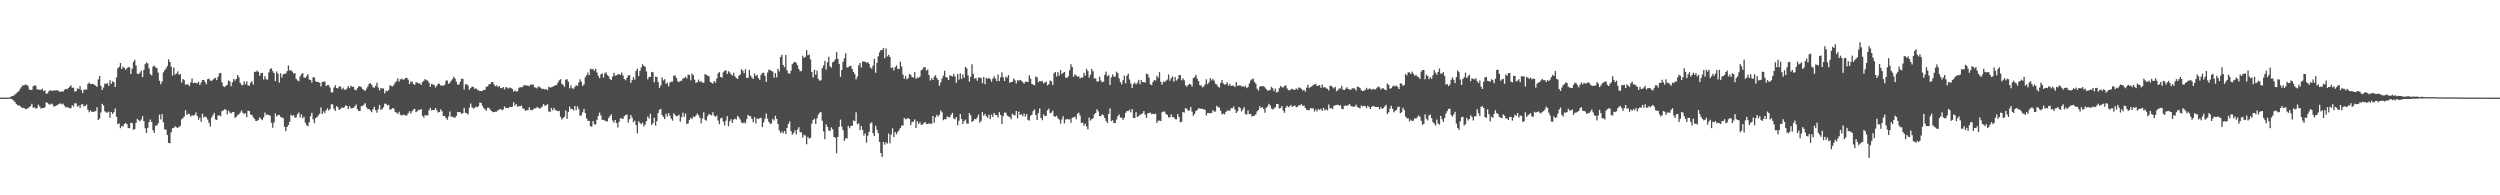 <?xml version="1.0" encoding="UTF-8"?>
<svg xmlns="http://www.w3.org/2000/svg" width="1920" height="150">
  <path d="M0 74.973h1v1.000H0zM1 74.977h1v1.000H1zM2 74.977h1v1.000H2zM3 74.979h1v1.000H3zM4 74.975h1v1.000H4zM5 74.975h1v1.000H5zM6 74.922h1v1.000H6zM7 74.737h1v1.000H7zM8 74.247h1v1.694H8zM9 73.743h1v2.719H9zM10 73.425h1v3.793H10zM11 72.594h1v5.745H11zM12 71.690h1v8.148H12zM13 70.802h1v10.023H13zM14 69.946h1v10.966H14zM15 68.081h1v13.438H15zM16 66.866h1v15.651H16zM17 65.499h1v17.345H17zM18 65.568h1v17.333H18zM19 64.819h1v18.970H19zM20 65.257h1v18.384H20zM21 65.874h1v17.212H21zM22 68.621h1v13.721H22zM23 69.177h1v12.289H23zM24 68.990h1v10.693H24zM25 66.259h1v16.413H25zM26 65.524h1v17.029H26zM27 65.735h1v17.688H27zM28 68.532h1v14.337H28zM29 68.742h1v11.584H29zM30 68.980h1v12.840H30zM31 68.953h1v14.440H31zM32 68.065h1v14.962H32zM33 69.976h1v13.033H33zM34 69.335h1v13.058H34zM35 72.057h1v6.503H35zM36 71.702h1v7.354H36zM37 70.164h1v9.888H37zM38 69.310h1v11.055H38zM39 69.546h1v9.956H39zM40 69.843h1v10.464H40zM41 69.342h1v12.698H41zM42 69.459h1v11.968H42zM43 69.308h1v11.620H43zM44 69.473h1v10.954H44zM45 70.223h1v9.478H45zM46 70.535h1v8.885H46zM47 69.942h1v10.272H47zM48 70.482h1v9.089H48zM49 68.992h1v12.209H49zM50 68.285h1v14.349H50zM51 68.564h1v13.495H51zM52 67.648h1v14.985H52zM53 66.591h1v16.466H53zM54 65.501h1v17.599H54zM55 67.447h1v13.380H55zM56 67.344h1v14.452H56zM57 70.425h1v8.810H57zM58 69.955h1v9.528H58zM59 67.907h1v13.992H59zM60 68.415h1v12.579H60zM61 66.177h1v16.715H61zM62 69.141h1v11.158H62zM63 71.482h1v8.524H63zM64 68.907h1v12.769H64zM65 68.761h1v12.536H65zM66 68.758h1v11.474H66zM67 64.444h1v19.860H67zM68 63.286h1v22.925H68zM69 64.478h1v20.393H69zM70 64.478h1v21.300H70zM71 64.417h1v21.526H71zM72 65.218h1v20.457H72zM73 65.751h1v19.579H73zM74 66.767h1v15.614H74zM75 60.954h1v31.201H75zM76 58.337h1v32.710H76zM77 65.904h1v20.453H77zM78 69.127h1v10.581H78zM79 67.220h1v13.790H79zM80 64.158h1v21.270H80zM81 64.538h1v21.831H81zM82 63.810h1v22.655H82zM83 65.945h1v19.743H83zM84 61.629h1v28.816H84zM85 64.341h1v21.657H85zM86 62.485h1v24.994H86zM87 63.146h1v23.039H87zM88 66.820h1v16.509H88zM89 59.486h1v30.123H89zM90 52.519h1v42.860H90zM91 51.368h1v43.385H91zM92 48.399h1v50.045H92zM93 53.062h1v43.778H93zM94 51.217h1v45.884H94zM95 52.194h1v43.087H95zM96 53.629h1v40.766H96zM97 52.476h1v42.858H97zM98 51.611h1v46.726H98zM99 51.592h1v46.880H99zM100 56.873h1v37.429H100zM101 52.812h1v41.684H101zM102 47.527h1v52.162H102zM103 45.914h1v53.197H103zM104 50.407h1v43.893H104zM105 56.580h1v34.763H105zM106 56.891h1v35.465H106zM107 55.744h1v37.468H107zM108 54.144h1v37.729H108zM109 59.225h1v30.013H109zM110 53.691h1v39.349H110zM111 49.315h1v49.205H111zM112 47.971h1v54.119H112zM113 48.679h1v49.525H113zM114 52.522h1v41.283H114zM115 57.037h1v34.742H115zM116 57.880h1v35.863H116zM117 51.164h1v48.857H117zM118 50.391h1v51.638H118zM119 51.670h1v44.884H119zM120 52.398h1v43.961H120zM121 55.831h1v38.940H121zM122 61.995h1v26.143H122zM123 64.693h1v27.074H123zM124 62.540h1v25.122H124zM125 55.605h1v38.406H125zM126 53.904h1v45.547H126zM127 52.558h1v47.033H127zM128 50.807h1v52.853H128zM129 45.605h1v64.181H129zM130 47.580h1v62.432H130zM131 51.151h1v50.391H131zM132 58.047h1v40.535H132zM133 51.874h1v46.392H133zM134 57.266h1v39.690H134zM135 56.467h1v41.299H135zM136 54.836h1v43.414H136zM137 57.520h1v39.917H137zM138 56.806h1v39.828H138zM139 63.382h1v28.304H139zM140 60.697h1v30.084H140zM141 61.599h1v27.862H141zM142 65.069h1v19.542H142zM143 64.671h1v23.660H143zM144 64.920h1v22.309H144zM145 66.101h1v21.622H145zM146 63.354h1v26.180H146zM147 60.317h1v28.223H147zM148 63.867h1v24.985H148zM149 63.430h1v24.765H149zM150 63.773h1v22.623H150zM151 63.968h1v25.063H151zM152 62.698h1v29.237H152zM153 65.307h1v25.026H153zM154 63.364h1v30.125H154zM155 61.427h1v25.919H155zM156 61.423h1v28.793H156zM157 62.945h1v26.518H157zM158 64.680h1v25.433H158zM159 60.823h1v30.984H159zM160 60.379h1v33.918H160zM161 61.725h1v35.454H161zM162 62.233h1v28.054H162zM163 61.251h1v27.317H163zM164 60.294h1v26.411H164zM165 59.793h1v31.888H165zM166 61.526h1v30.615H166zM167 58.907h1v29.830H167zM168 56.337h1v32.256H168zM169 55.971h1v33.300H169zM170 63.217h1v22.202H170zM171 66.199h1v18.519H171zM172 66.850h1v17.070H172zM173 65.918h1v18.297H173zM174 65.204h1v22.611H174zM175 61.876h1v23.145H175zM176 62.492h1v23.941H176zM177 66.254h1v20.906H177zM178 63.210h1v22.918H178zM179 60.661h1v25.303H179zM180 61.933h1v28.594H180zM181 60.638h1v29.114H181zM182 57.527h1v30.872H182zM183 59.390h1v28.402H183zM184 63.595h1v22.991H184zM185 65.137h1v19.775H185zM186 65.492h1v21.048H186zM187 62.453h1v25.134H187zM188 64.723h1v22.199H188zM189 62.494h1v27.480H189zM190 65.515h1v19.533H190zM191 65.913h1v19.382H191zM192 63.496h1v24.413H192zM193 62.352h1v25.944H193zM194 64.904h1v25.184H194zM195 55.202h1v36.095H195zM196 55.090h1v37.766H196zM197 54.202h1v38.617H197zM198 55.211h1v36.793H198zM199 58.159h1v31.888H199zM200 56.106h1v35.316H200zM201 55.893h1v36.429H201zM202 61.084h1v29.189H202zM203 58.514h1v27.917H203zM204 60.935h1v27.374H204zM205 61.173h1v26.699H205zM206 55.570h1v32.970H206zM207 53.062h1v35.708H207zM208 52.451h1v41.931H208zM209 54.705h1v43.405H209zM210 56.124h1v37.894H210zM211 62.322h1v24.863H211zM212 54.893h1v34.541H212zM213 56.630h1v31.721H213zM214 63.437h1v24.776H214zM215 56.330h1v33.408H215zM216 59.544h1v30.670H216zM217 57.156h1v33.648H217zM218 56.566h1v40.764H218zM219 56.580h1v44.057H219zM220 54.611h1v42.947H220zM221 50.299h1v45.719H221zM222 54.204h1v39.342H222zM223 53.929h1v34.113H223zM224 54.975h1v34.053H224zM225 56.369h1v31.982H225zM226 56.188h1v34.245H226zM227 60.635h1v29.420H227zM228 61.732h1v26.015H228zM229 62.405h1v24.023H229zM230 58.614h1v31.615H230zM231 56.962h1v30.876H231zM232 56.129h1v34.731H232zM233 59.569h1v30.025H233zM234 59.827h1v34.454H234zM235 58.537h1v37.688H235zM236 56.911h1v40.082H236zM237 61.093h1v32.808H237zM238 61.347h1v27.962H238zM239 63.336h1v23.291H239zM240 59.241h1v32.382H240zM241 59.528h1v35.115H241zM242 62.439h1v28.340H242zM243 62.988h1v26.917H243zM244 62.924h1v25.733H244zM245 63.609h1v23.840H245zM246 66.467h1v16.058H246zM247 62.920h1v24.561H247zM248 62.702h1v22.858H248zM249 62.599h1v24.264H249zM250 66.087h1v18.594H250zM251 65.339h1v17.871H251zM252 65.364h1v19.514H252zM253 67.239h1v16.633H253zM254 71.072h1v9.011H254zM255 70.789h1v9.380H255zM256 67.234h1v16.319H256zM257 65.467h1v19.666H257zM258 67.580h1v14.005H258zM259 67.962h1v14.442H259zM260 66.362h1v18.111H260zM261 66.385h1v17.333H261zM262 68.621h1v13.946H262zM263 67.351h1v15.564H263zM264 68.864h1v13.511H264zM265 68.935h1v11.925H265zM266 67.916h1v13.534H266zM267 66.048h1v17.812H267zM268 67.738h1v13.834H268zM269 65.776h1v17.471H269zM270 66.579h1v16.502H270zM271 66.692h1v16.170H271zM272 68.923h1v12.708H272zM273 69.392h1v10.904H273zM274 67.781h1v16.077H274zM275 66.314h1v18.988H275zM276 66.229h1v18.974H276zM277 67.030h1v14.523H277zM278 68.328h1v12.939H278zM279 69.257h1v11.126H279zM280 69.745h1v9.512H280zM281 68.083h1v14.278H281zM282 66.346h1v17.471H282zM283 64.297h1v19.464H283zM284 63.956h1v20.945H284zM285 65.092h1v21.096H285zM286 67.035h1v16.807H286zM287 67.374h1v14.658H287zM288 66.005h1v18.629H288zM289 63.547h1v22.973H289zM290 67.159h1v16.756H290zM291 69.466h1v11.149H291zM292 67.520h1v16.809H292zM293 68.024h1v15.848H293zM294 67.882h1v14.573H294zM295 71.713h1v7.915H295zM296 69.653h1v10.004H296zM297 70.132h1v10.847H297zM298 69.152h1v11.389H298zM299 65.396h1v18.892H299zM300 66.124h1v17.743H300zM301 66.405h1v16.608H301zM302 65.154h1v18.324H302zM303 63.338h1v22.650H303zM304 62.437h1v24.067H304zM305 60.109h1v27.349H305zM306 62.741h1v23.051H306zM307 60.976h1v27.111H307zM308 60.306h1v28.528H308zM309 61.212h1v26.811H309zM310 60.951h1v27.312H310zM311 59.830h1v28.908H311zM312 59.811h1v28.752H312zM313 61.187h1v25.777H313zM314 64.458h1v20.984H314zM315 62.663h1v24.568H315zM316 62.556h1v22.934H316zM317 64.522h1v19.668H317zM318 65.215h1v18.404H318zM319 63.300h1v22.801H319zM320 63.371h1v22.046H320zM321 64.101h1v20.144H321zM322 63.938h1v20.599H322zM323 65.218h1v18.501H323zM324 63.002h1v25.974H324zM325 61.983h1v28.338H325zM326 60.651h1v27.699H326zM327 61.528h1v27.177H327zM328 61.942h1v26.678H328zM329 63.414h1v21.323H329zM330 66.708h1v16.189H330zM331 64.462h1v20.341H331zM332 64.893h1v19.624H332zM333 65.332h1v19.073H333zM334 67.229h1v15.720H334zM335 65.881h1v18.787H335zM336 64.281h1v22.153H336zM337 64.419h1v21.595H337zM338 65.650h1v18.377H338zM339 65.652h1v19.835H339zM340 65.820h1v23.307H340zM341 65.160h1v23.863H341zM342 61.979h1v28.649H342zM343 61.757h1v30.251H343zM344 64.417h1v25.124H344zM345 63.597h1v22.066H345zM346 61.979h1v27.551H346zM347 60.805h1v28.835H347zM348 58.884h1v31.286H348zM349 60.292h1v30.114H349zM350 62.755h1v26.230H350zM351 64.975h1v20.991H351zM352 64.998h1v21.236H352zM353 62.787h1v23.348H353zM354 60.477h1v27.031H354zM355 60.619h1v26.253H355zM356 68.772h1v14.090H356zM357 64.751h1v21.902H357zM358 64.650h1v22.403H358zM359 65.806h1v22.039H359zM360 68.958h1v13.694H360zM361 67.570h1v11.927H361zM362 66.465h1v15.843H362zM363 66.657h1v16.631H363zM364 68.273h1v14.621H364zM365 67.706h1v14.113H365zM366 68.813h1v13.598H366zM367 69.390h1v12.147H367zM368 69.928h1v8.835H368zM369 69.937h1v9.084H369zM370 69.731h1v11.453H370zM371 69.072h1v13.946H371zM372 68.953h1v15.033H372zM373 66.538h1v18.544H373zM374 66.424h1v16.370H374zM375 64.845h1v17.960H375zM376 64.501h1v19.746H376zM377 63.071h1v22.156H377zM378 63.048h1v23.119H378zM379 64.977h1v21.082H379zM380 66.277h1v19.558H380zM381 65.499h1v20.240H381zM382 66.847h1v17.828H382zM383 65.939h1v18.226H383zM384 67.559h1v16.067H384zM385 67.735h1v16.937H385zM386 66.836h1v17.194H386zM387 68.630h1v13.113H387zM388 66.888h1v16.104H388zM389 67.234h1v15.594H389zM390 68.010h1v15.017H390zM391 67.179h1v14.864H391zM392 67.678h1v14.607H392zM393 68.232h1v13.740H393zM394 70.377h1v8.164H394zM395 69.440h1v11.689H395zM396 70.365h1v9.615H396zM397 70.061h1v11.856H397zM398 67.467h1v14.040H398zM399 66.879h1v14.607H399zM400 67.145h1v13.980H400zM401 66.575h1v16.521H401zM402 65.419h1v18.258H402zM403 65.488h1v19.631H403zM404 65.705h1v19.004H404zM405 65.739h1v18.896H405zM406 66.236h1v16.145H406zM407 64.865h1v19.640H407zM408 65.057h1v19.659H408zM409 64.817h1v19.169H409zM410 67.113h1v16.081H410zM411 67.163h1v16.100H411zM412 67.909h1v14.154H412zM413 66.373h1v16.489H413zM414 66.879h1v16.644H414zM415 67.712h1v15.012H415zM416 68.445h1v13.374H416zM417 68.150h1v11.815H417zM418 68.740h1v12.591H418zM419 68.278h1v12.582H419zM420 69.253h1v10.751H420zM421 66.554h1v18.990H421zM422 67.289h1v18.844H422zM423 66.975h1v15.946H423zM424 66.589h1v18.166H424zM425 66.058h1v16.814H425zM426 65.421h1v19.139H426zM427 65.311h1v19.540H427zM428 63.320h1v22.142H428zM429 61.707h1v23.383H429zM430 60.828h1v28.917H430zM431 64.334h1v27.461H431zM432 65.190h1v25.433H432zM433 66.687h1v22.897H433zM434 61.219h1v23.554H434zM435 60.789h1v30.517H435zM436 62.666h1v23.270H436zM437 67.783h1v14.101H437zM438 65.568h1v18.315H438zM439 67.786h1v15.786H439zM440 68.211h1v16.635H440zM441 66.758h1v14.591H441zM442 65.357h1v19.279H442zM443 66.044h1v15.646H443zM444 63.425h1v20.352H444zM445 60.949h1v28.095H445zM446 62.755h1v25.768H446zM447 66.115h1v20.082H447zM448 64.803h1v18.846H448zM449 59.388h1v27.420H449zM450 57.770h1v33.154H450zM451 55.669h1v37.182H451zM452 57.731h1v35.094H452zM453 52.730h1v44.181H453zM454 53.288h1v43.993H454zM455 53.034h1v39.922H455zM456 54.412h1v41.128H456zM457 52.750h1v42.767H457zM458 55.687h1v36.342H458zM459 58.216h1v30.897H459zM460 60.006h1v26.516H460zM461 57.161h1v31.480H461zM462 56.435h1v35.646H462zM463 59.605h1v32.405H463zM464 56.307h1v36.273H464zM465 55.563h1v37.557H465zM466 57.770h1v35.529H466zM467 58.573h1v32.030H467zM468 60.793h1v28.267H468zM469 61.327h1v26.461H469zM470 58.898h1v33.735H470zM471 55.971h1v38.267H471zM472 58.163h1v33.996H472zM473 57.793h1v36.736H473zM474 57.271h1v40.670H474zM475 56.726h1v36.868H475zM476 57.651h1v33.121H476zM477 55.717h1v35.271H477zM478 57.976h1v33.353H478zM479 60.677h1v28.528H479zM480 61.686h1v26.555H480zM481 59.850h1v28.185H481zM482 57.992h1v36.136H482zM483 57.708h1v33.792H483zM484 63.716h1v24.573H484zM485 61.535h1v28.855H485zM486 59.239h1v34.621H486zM487 61.192h1v31.437H487zM488 54.401h1v41.640H488zM489 52.670h1v49.720H489zM490 58.411h1v34.728H490zM491 54.435h1v40.036H491zM492 51.814h1v43.652H492zM493 49.361h1v44.829H493zM494 50.590h1v46.550H494zM495 51.169h1v44.479H495zM496 54.886h1v38.173H496zM497 60.935h1v28.567H497zM498 59.072h1v32.000H498zM499 59.026h1v28.324H499zM500 55.183h1v40.805H500zM501 55.554h1v39.020H501zM502 63.194h1v27.260H502zM503 58.788h1v37.729H503zM504 59.100h1v34.026H504zM505 63.025h1v23.804H505zM506 67.467h1v16.873H506zM507 65.598h1v18.159H507zM508 59.429h1v28.933H508zM509 61.787h1v27.997H509zM510 60.784h1v30.672H510zM511 64.389h1v22.955H511zM512 63.487h1v26.047H512zM513 66.371h1v20.501H513zM514 63.476h1v25.344H514zM515 62.636h1v28.487H515zM516 62.617h1v30.098H516zM517 58.147h1v28.830H517zM518 57.916h1v30.464H518zM519 59.832h1v29.581H519zM520 62.478h1v26.532H520zM521 63.057h1v25.042H521zM522 62.100h1v31.293H522zM523 61.983h1v28.084H523zM524 60.221h1v26.319H524zM525 60.015h1v29.796H525zM526 58.898h1v28.372H526zM527 60.223h1v35.056H527zM528 57.289h1v37.498H528zM529 57.534h1v34.598H529zM530 61.697h1v28.773H530zM531 56.433h1v35.076H531zM532 57.733h1v31.789H532zM533 61.164h1v28.656H533zM534 63.677h1v25.044H534zM535 63.032h1v24.147H535zM536 61.137h1v27.395H536zM537 62.904h1v27.512H537zM538 62.247h1v32.494H538zM539 63.528h1v27.448H539zM540 63.501h1v22.719H540zM541 56.841h1v35.117H541zM542 57.493h1v35.179H542zM543 58.173h1v31.018H543zM544 58.498h1v29.036H544zM545 62.867h1v25.246H545zM546 63.515h1v25.115H546zM547 64.224h1v21.993H547zM548 62.189h1v26.665H548zM549 63.476h1v26.301H549zM550 60.299h1v28.404H550zM551 56.406h1v36.159H551zM552 55.360h1v40.031H552zM553 59.097h1v31.757H553zM554 59.642h1v30.759H554zM555 55.495h1v37.926H555zM556 54.405h1v41.876H556zM557 53.922h1v38.731H557zM558 56.831h1v32.352H558zM559 54.657h1v42.320H559zM560 55.676h1v37.482H560zM561 57.083h1v34.518H561zM562 58.056h1v36.362H562zM563 55.838h1v35.987H563zM564 58.694h1v32.455H564zM565 59.921h1v31.808H565zM566 60.608h1v28.448H566zM567 58.111h1v32.124H567zM568 57.195h1v34.621H568zM569 53.204h1v40.833H569zM570 54.188h1v40.521H570zM571 56.241h1v37.733H571zM572 53.197h1v41.565H572zM573 59.805h1v31.689H573zM574 59.690h1v28.587H574zM575 53.671h1v35.353H575zM576 58.019h1v31.409H576zM577 59.573h1v31.840H577zM578 60.624h1v33.295H578zM579 56.401h1v33.549H579zM580 58.298h1v36.555H580zM581 57.481h1v33.385H581zM582 59.988h1v31.423H582zM583 61.363h1v29.425H583zM584 57.470h1v32.890H584zM585 55.996h1v41.631H585zM586 55.811h1v38.136H586zM587 58.214h1v32.948H587zM588 62.862h1v24.380H588zM589 55.756h1v35.415H589zM590 53.506h1v40.166H590zM591 53.707h1v41.503H591zM592 54.549h1v40.182H592zM593 54.993h1v36.243H593zM594 59.642h1v32.815H594zM595 56.115h1v32.826H595zM596 59.443h1v31.851H596zM597 52.776h1v42.400H597zM598 54.833h1v45.243H598zM599 43.712h1v58.408H599zM600 42.043h1v58.905H600zM601 49.981h1v52.393H601zM602 51.638h1v48.956H602zM603 42.238h1v60.670H603zM604 53.968h1v44.225H604zM605 56.273h1v38.887H605zM606 56.564h1v36.729H606zM607 54.375h1v46.342H607zM608 49.317h1v54.174H608zM609 48.086h1v54.099H609zM610 47.433h1v52.730H610zM611 48.251h1v54.971H611zM612 50.132h1v49.386H612zM613 52.968h1v44.696H613zM614 54.856h1v46.609H614zM615 54.462h1v47.200H615zM616 42.808h1v62.945H616zM617 44.481h1v59.031H617zM618 43.625h1v60.441H618zM619 38.498h1v72.279H619zM620 42.435h1v62.682H620zM621 41.856h1v64.604H621zM622 45.630h1v60.251H622zM623 55.314h1v39.613H623zM624 59.493h1v32.636H624zM625 53.542h1v37.649H625zM626 57.358h1v37.857H626zM627 54.192h1v36.674H627zM628 60.718h1v27.342H628zM629 61.883h1v24.692H629zM630 61.686h1v24.216H630zM631 52.398h1v40.324H631zM632 50.285h1v50.606H632zM633 46.770h1v60.205H633zM634 53.414h1v42.066H634zM635 47.873h1v49.569H635zM636 43.568h1v56.623H636zM637 51.011h1v49.535H637zM638 51.906h1v45.953H638zM639 47.864h1v51.395H639zM640 47.081h1v58.200H640zM641 45.506h1v60.162H641zM642 40.054h1v77.680H642zM643 45.209h1v60.006H643zM644 49.015h1v48.425H644zM645 58.983h1v32.872H645zM646 53.705h1v43.526H646zM647 47.381h1v52.645H647zM648 44.687h1v63.494H648zM649 40.919h1v65.330H649zM650 51.789h1v54.540H650zM651 51.556h1v45.131H651zM652 50.809h1v47.724H652zM653 50.496h1v46.161H653zM654 52.931h1v43.771H654zM655 55.241h1v37.257H655zM656 56.868h1v36.221H656zM657 60.958h1v25.326H657zM658 58.841h1v36.571H658zM659 50.244h1v44.550H659zM660 48.338h1v51.569H660zM661 51.855h1v44.909H661zM662 47.301h1v52.519H662zM663 47.095h1v57.122H663zM664 47.596h1v54.792H664zM665 48.303h1v61.267H665zM666 47.681h1v56.486H666zM667 49.207h1v52.171H667zM668 51.849h1v42.897H668zM669 52.805h1v41.190H669zM670 50.441h1v51.910H670zM671 45.186h1v59.267H671zM672 55.868h1v40.675H672zM673 48.219h1v51.453H673zM674 43.275h1v59.010H674zM675 40.171h1v68.848H675zM676 38.386h1v79.179H676zM677 38.486h1v82.061H677zM678 36.836h1v72.210H678zM679 44.655h1v66.438H679zM680 37.159h1v72.224H680zM681 43.332h1v66.953H681zM682 42.160h1v60.423H682zM683 43.719h1v66.396H683zM684 52.226h1v51.070H684zM685 51.826h1v46.756H685zM686 54.066h1v51.212H686zM687 51.558h1v49.834H687zM688 50.196h1v52.954H688zM689 52.874h1v48.548H689zM690 53.023h1v46.967H690zM691 47.399h1v50.928H691zM692 51.020h1v45.502H692zM693 57.365h1v38.940H693zM694 60.507h1v30.029H694zM695 58.296h1v33.417H695zM696 60.997h1v30.091H696zM697 59.967h1v30.766H697zM698 56.822h1v34.607H698zM699 57.497h1v38.656H699zM700 59.219h1v34.440H700zM701 59.560h1v33.918H701zM702 55.323h1v36.346H702zM703 60.496h1v37.747H703zM704 59.443h1v33.625H704zM705 59.843h1v35.330H705zM706 58.749h1v35.092H706zM707 54.037h1v41.792H707zM708 53.302h1v42.371H708zM709 51.608h1v43.032H709zM710 51.606h1v42.055H710zM711 54.266h1v40.942H711zM712 53.366h1v41.748H712zM713 57.607h1v37.292H713zM714 61.789h1v33.089H714zM715 60.123h1v35.056H715zM716 61.368h1v27.715H716zM717 58.811h1v35.454H717zM718 57.772h1v32.334H718zM719 59.866h1v28.324H719zM720 61.420h1v28.024H720zM721 65.874h1v22.314H721zM722 63.322h1v21.561H722zM723 60.377h1v25.909H723zM724 58.051h1v34.275H724zM725 54.339h1v37.205H725zM726 59.253h1v32.311H726zM727 59.612h1v29.826H727zM728 61.498h1v28.535H728zM729 57.765h1v32.371H729zM730 58.214h1v29.899H730zM731 58.841h1v27.850H731zM732 56.760h1v34.270H732zM733 58.777h1v32.785H733zM734 63.588h1v26.276H734zM735 56.783h1v39.397H735zM736 61.125h1v31.615H736zM737 56.342h1v31.146H737zM738 60.523h1v30.824H738zM739 57.072h1v38.150H739zM740 59.745h1v33.254H740zM741 51.363h1v40.471H741zM742 52.533h1v42.286H742zM743 57.967h1v37.102H743zM744 62.707h1v24.181H744zM745 58.937h1v29.610H745zM746 49.335h1v44.330H746zM747 56.786h1v36.047H747zM748 60.429h1v31.032H748zM749 59.782h1v31.847H749zM750 61.933h1v28.340H750zM751 59.596h1v28.443H751zM752 59.429h1v34.801H752zM753 59.992h1v32.877H753zM754 63.915h1v22.030H754zM755 59.084h1v29.791H755zM756 64.655h1v22.820H756zM757 59.802h1v29.478H757zM758 60.528h1v29.940H758zM759 59.747h1v28.294H759zM760 60.770h1v30.780H760zM761 62.730h1v25.307H761zM762 60.411h1v29.450H762zM763 58.610h1v28.107H763zM764 60.249h1v27.999H764zM765 62.254h1v26.182H765zM766 57.259h1v32.973H766zM767 62.327h1v23.799H767zM768 59.397h1v28.922H768zM769 55.566h1v39.626H769zM770 59.429h1v29.800H770zM771 62.160h1v24.289H771zM772 58.825h1v27.770H772zM773 59.681h1v29.041H773zM774 57.584h1v31.879H774zM775 63.586h1v26.299H775zM776 63.027h1v28.587H776zM777 62.823h1v24.467H777zM778 60.340h1v27.857H778zM779 61.688h1v26.974H779zM780 64.075h1v21.181H780zM781 61.594h1v29.260H781zM782 61.967h1v23.815H782zM783 61.320h1v26.981H783zM784 62.020h1v25.763H784zM785 63.107h1v26.180H785zM786 64.247h1v22.918H786zM787 62.766h1v26.809H787zM788 62.739h1v24.928H788zM789 63.009h1v29.002H789zM790 57.797h1v34.884H790zM791 60.402h1v28.521H791zM792 64.391h1v23.705H792zM793 64.968h1v20.364H793zM794 65.559h1v18.478H794zM795 58.850h1v29.450H795zM796 59.344h1v32.796H796zM797 63.203h1v23.730H797zM798 62.139h1v21.165H798zM799 62.576h1v28.056H799zM800 62.052h1v30.334H800zM801 64.087h1v23.749H801zM802 63.345h1v25.891H802zM803 62.704h1v26.269H803zM804 65.520h1v19.196H804zM805 64.675h1v18.750H805zM806 61.812h1v25.170H806zM807 62.464h1v23.996H807zM808 65.343h1v19.723H808zM809 56.316h1v33.092H809zM810 55.307h1v34.275H810zM811 58.706h1v30.155H811zM812 55.362h1v35.479H812zM813 58.040h1v33.824H813zM814 53.757h1v41.231H814zM815 56.900h1v34.872H815zM816 55.966h1v33.327H816zM817 55.227h1v39.487H817zM818 59.537h1v32.238H818zM819 59.869h1v31.490H819zM820 58.541h1v33.270H820zM821 53.931h1v37.628H821zM822 49.297h1v45.076H822zM823 51.441h1v39.102H823zM824 58.955h1v31.043H824zM825 57.049h1v32.581H825zM826 57.960h1v33.685H826zM827 58.990h1v28.395H827zM828 58.502h1v27.981H828zM829 60.283h1v28.429H829zM830 59.377h1v35.060H830zM831 59.690h1v34.442H831zM832 55.950h1v40.604H832zM833 58.047h1v36.912H833zM834 52.874h1v44.312H834zM835 54.604h1v44.760H835zM836 59.544h1v30.778H836zM837 57.280h1v35.328H837zM838 52.913h1v38.624H838zM839 54.749h1v36.067H839zM840 60.379h1v27.395H840zM841 60.091h1v26.713H841zM842 62.565h1v21.348H842zM843 62.563h1v22.996H843zM844 58.866h1v30.260H844zM845 61.880h1v27.258H845zM846 63.245h1v24.463H846zM847 62.666h1v25.784H847zM848 57.438h1v33.227H848zM849 54.973h1v37.999H849zM850 58.553h1v35.944H850zM851 57.662h1v29.810H851zM852 65.273h1v17.970H852zM853 59.418h1v33.659H853zM854 57.198h1v35.239H854zM855 58.807h1v35.774H855zM856 58.843h1v35.609H856zM857 55.058h1v36.772H857zM858 56.259h1v32.966H858zM859 60.182h1v27.734H859zM860 63.050h1v27.244H860zM861 64.758h1v25.626H861zM862 61.640h1v30.414H862zM863 58.058h1v32.430H863zM864 63.940h1v22.760H864zM865 58.163h1v27.159H865zM866 56.552h1v28.672H866zM867 61.089h1v23.186H867zM868 64.224h1v22.071H868zM869 67.584h1v16.200H869zM870 64.554h1v26.001H870zM871 63.460h1v27.278H871zM872 64.879h1v21.254H872zM873 63.487h1v26.303H873zM874 61.311h1v27.914H874zM875 64.645h1v23.545H875zM876 61.560h1v26.120H876zM877 63.082h1v23.914H877zM878 63.009h1v22.291H878zM879 63.455h1v24.589H879zM880 56.593h1v33.934H880zM881 57.035h1v29.913H881zM882 59.534h1v27.395H882zM883 64.744h1v21.723H883zM884 65.357h1v22.405H884zM885 62.929h1v24.442H885zM886 61.434h1v26.331H886zM887 61.894h1v25.394H887zM888 58.145h1v36.282H888zM889 59.690h1v33.021H889zM890 55.344h1v37.287H890zM891 62.766h1v30.206H891zM892 65.046h1v21.117H892zM893 62.599h1v23.037H893zM894 63.078h1v22.641H894zM895 62.041h1v25.573H895zM896 61.107h1v27.086H896zM897 57.234h1v32.909H897zM898 62.025h1v28.033H898zM899 60.061h1v27.843H899zM900 58.665h1v31.185H900zM901 62.670h1v27.367H901zM902 59.100h1v32.394H902zM903 61.897h1v29.796H903zM904 60.796h1v26.873H904zM905 57.733h1v32.181H905zM906 57.589h1v36.298H906zM907 61.649h1v31.899H907zM908 60.045h1v25.896H908zM909 61.569h1v24.962H909zM910 65.467h1v17.553H910zM911 66.547h1v17.091H911zM912 65.279h1v19.704H912zM913 64.403h1v20.457H913zM914 64.867h1v17.352H914zM915 66.444h1v19.375H915zM916 59.990h1v28.926H916zM917 59.255h1v28.221H917zM918 57.484h1v27.816H918zM919 60.395h1v24.017H919zM920 62.302h1v20.899H920zM921 65.371h1v17.983H921zM922 65.698h1v17.892H922zM923 67.094h1v16.447H923zM924 66.408h1v17.548H924zM925 64.744h1v19.569H925zM926 60.912h1v27.773H926zM927 64.682h1v22.083H927zM928 63.256h1v23.634H928zM929 59.999h1v26.965H929zM930 61.745h1v25.058H930zM931 60.587h1v23.991H931zM932 61.890h1v23.863H932zM933 64.309h1v21.320H933zM934 64.845h1v16.434H934zM935 66.504h1v15.873H935zM936 67.218h1v15.399H936zM937 63.721h1v21.394H937zM938 61.473h1v26.459H938zM939 64.098h1v23.158H939zM940 64.964h1v22.842H940zM941 64.739h1v21.263H941zM942 63.121h1v21.746H942zM943 65.790h1v19.176H943zM944 64.339h1v20.693H944zM945 66.023h1v17.143H945zM946 65.689h1v17.471H946zM947 65.824h1v15.873H947zM948 66.843h1v17.329H948zM949 63.082h1v23.685H949zM950 66.060h1v19.409H950zM951 65.593h1v16.525H951zM952 65.607h1v17.381H952zM953 66.289h1v19.283H953zM954 66.186h1v17.953H954zM955 66.886h1v15.440H955zM956 65.691h1v22.053H956zM957 67.669h1v20.203H957zM958 66.884h1v17.905H958zM959 64.146h1v23.563H959zM960 61.887h1v25.578H960zM961 60.880h1v28.576H961zM962 60.356h1v28.736H962zM963 62.940h1v25.804H963zM964 64.254h1v23.518H964zM965 68.081h1v17.413H965zM966 69.527h1v14.928H966zM967 66.705h1v14.838H967zM968 66.051h1v16.940H968zM969 66.314h1v15.891H969zM970 66.170h1v17.537H970zM971 67.168h1v19.427H971zM972 68.502h1v14.243H972zM973 69.537h1v12.229H973zM974 69.521h1v10.174H974zM975 69.010h1v11.824H975zM976 66.708h1v16.582H976zM977 67.763h1v16.383H977zM978 70.100h1v13.170H978zM979 68.044h1v14.349H979zM980 71.008h1v8.810H980zM981 70.555h1v9.320H981zM982 67.756h1v15.553H982zM983 66.067h1v16.882H983zM984 66.987h1v14.408H984zM985 67.152h1v17.784H985zM986 66.119h1v20.535H986zM987 65.424h1v17.244H987zM988 67.909h1v13.275H988zM989 69.109h1v13.257H989zM990 69.473h1v12.218H990zM991 68.568h1v12.023H991zM992 68.138h1v14.108H992zM993 68.946h1v12.453H993zM994 68.896h1v12.151H994zM995 67.818h1v14.630H995zM996 68.827h1v13.213H996zM997 67.195h1v13.605H997zM998 67.365h1v13.664H998zM999 68.234h1v11.746H999zM1000 69.582h1v11.822H1000zM1001 68.962h1v12.099H1001zM1002 70.386h1v12.531H1002zM1003 67.278h1v16.953H1003zM1004 65.105h1v19.595H1004zM1005 67.664h1v16.885H1005zM1006 66.744h1v16.255H1006zM1007 66.369h1v16.965H1007zM1008 65.337h1v17.809H1008zM1009 64.861h1v20.796H1009zM1010 64.327h1v19.743H1010zM1011 65.955h1v19.631H1011zM1012 65.829h1v17.791H1012zM1013 65.261h1v19.272H1013zM1014 67.465h1v16.054H1014zM1015 64.920h1v20.235H1015zM1016 67.250h1v15.617H1016zM1017 66.788h1v18.002H1017zM1018 67.767h1v16.138H1018zM1019 68.200h1v16.649H1019zM1020 69.479h1v10.757H1020zM1021 65.833h1v17.532H1021zM1022 65.936h1v16.958H1022zM1023 67.014h1v16.759H1023zM1024 67.870h1v13.339H1024zM1025 66.724h1v14.191H1025zM1026 70.049h1v10.526H1026zM1027 69.225h1v11.144H1027zM1028 67.829h1v13.346H1028zM1029 67.918h1v12.879H1029zM1030 65.932h1v17.617H1030zM1031 68.829h1v15.108H1031zM1032 69.180h1v12.144H1032zM1033 68.042h1v12.914H1033zM1034 66.971h1v14.353H1034zM1035 68.381h1v12.344H1035zM1036 68.786h1v11.057H1036zM1037 68.928h1v12.552H1037zM1038 67.863h1v13.971H1038zM1039 67.712h1v14.257H1039zM1040 68.040h1v13.760H1040zM1041 69.548h1v10.842H1041zM1042 66.547h1v15.559H1042zM1043 66.698h1v16.074H1043zM1044 67.584h1v15.621H1044zM1045 69.342h1v11.675H1045zM1046 70.001h1v11.829H1046zM1047 69.793h1v11.430H1047zM1048 68.969h1v12.568H1048zM1049 67.422h1v15.731H1049zM1050 68.832h1v12.385H1050zM1051 68.028h1v14.257H1051zM1052 68.166h1v15.605H1052zM1053 68.996h1v12.978H1053zM1054 68.186h1v13.190H1054zM1055 68.543h1v13.174H1055zM1056 68.644h1v13.520H1056zM1057 67.383h1v14.767H1057zM1058 66.428h1v15.690H1058zM1059 67.010h1v16.962H1059zM1060 68.646h1v13.724H1060zM1061 67.861h1v15.871H1061zM1062 67.767h1v15.152H1062zM1063 68.749h1v12.989H1063zM1064 69.262h1v11.261H1064zM1065 64.259h1v23.325H1065zM1066 65.147h1v21.053H1066zM1067 68.079h1v15.317H1067zM1068 67.715h1v13.531H1068zM1069 66.405h1v17.191H1069zM1070 65.776h1v20.549H1070zM1071 66.316h1v18.796H1071zM1072 65.646h1v18.784H1072zM1073 66.845h1v15.415H1073zM1074 68.388h1v13.490H1074zM1075 64.002h1v23.007H1075zM1076 64.265h1v21.980H1076zM1077 65.957h1v16.759H1077zM1078 65.254h1v19.279H1078zM1079 56.813h1v32.650H1079zM1080 57.955h1v32.929H1080zM1081 55.529h1v35.234H1081zM1082 55.559h1v37.740H1082zM1083 56.852h1v34.996H1083zM1084 54.975h1v38.022H1084zM1085 56.552h1v36.152H1085zM1086 58.205h1v32.629H1086zM1087 57.408h1v33.785H1087zM1088 58.706h1v31.339H1088zM1089 59.228h1v29.436H1089zM1090 60.686h1v28.992H1090zM1091 55.003h1v37.706H1091zM1092 53.753h1v42.160H1092zM1093 53.691h1v41.405H1093zM1094 60.864h1v26.994H1094zM1095 57.369h1v33.879H1095zM1096 58.305h1v34.156H1096zM1097 60.835h1v27.862H1097zM1098 59.219h1v28.757H1098zM1099 60.544h1v30.228H1099zM1100 57.772h1v35.978H1100zM1101 53.833h1v41.135H1101zM1102 55.801h1v40.629H1102zM1103 57.392h1v34.458H1103zM1104 55.296h1v39.567H1104zM1105 52.599h1v43.121H1105zM1106 56.497h1v32.542H1106zM1107 56.577h1v34.996H1107zM1108 55.360h1v38.226H1108zM1109 58.257h1v32.481H1109zM1110 64.945h1v22.295H1110zM1111 64.506h1v20.819H1111zM1112 66.083h1v17.578H1112zM1113 64.909h1v18.583H1113zM1114 61.249h1v27.065H1114zM1115 59.390h1v30.309H1115zM1116 61.288h1v26.587H1116zM1117 63.785h1v22.151H1117zM1118 59.164h1v35.715H1118zM1119 54.062h1v44.211H1119zM1120 55.394h1v44.382H1120zM1121 61.077h1v32.030H1121zM1122 65.247h1v24.692H1122zM1123 60.697h1v28.981H1123zM1124 59.294h1v37.157H1124zM1125 55.822h1v39.544H1125zM1126 59.965h1v30.592H1126zM1127 58.642h1v33.948H1127zM1128 57.321h1v34.046H1128zM1129 62.320h1v26.180H1129zM1130 60.024h1v29.865H1130zM1131 60.729h1v31.824H1131zM1132 60.908h1v28.480H1132zM1133 60.079h1v29.139H1133zM1134 62.336h1v21.554H1134zM1135 63.785h1v23.227H1135zM1136 61.842h1v27.363H1136zM1137 66.492h1v15.516H1137zM1138 68.282h1v13.216H1138zM1139 62.780h1v20.187H1139zM1140 59.377h1v30.405H1140zM1141 59.035h1v31.531H1141zM1142 62.041h1v21.918H1142zM1143 62.354h1v25.307H1143zM1144 62.666h1v30.629H1144zM1145 60.816h1v28.736H1145zM1146 61.574h1v28.949H1146zM1147 63.920h1v23.470H1147zM1148 60.475h1v24.140H1148zM1149 53.687h1v33.176H1149zM1150 53.487h1v34.103H1150zM1151 56.671h1v33.083H1151zM1152 62.011h1v28.393H1152zM1153 61.018h1v29.798H1153zM1154 60.498h1v27.418H1154zM1155 64.339h1v24.612H1155zM1156 57.207h1v33.822H1156zM1157 58.145h1v32.824H1157zM1158 56.181h1v35.989H1158zM1159 56.019h1v33.783H1159zM1160 62.748h1v26.999H1160zM1161 63.222h1v29.439H1161zM1162 58.266h1v31.973H1162zM1163 58.308h1v29.750H1163zM1164 62.563h1v26.482H1164zM1165 61.894h1v24.907H1165zM1166 60.816h1v29.475H1166zM1167 63.100h1v25.681H1167zM1168 58.445h1v30.471H1168zM1169 58.681h1v35.062H1169zM1170 58.747h1v34.293H1170zM1171 66.403h1v19.869H1171zM1172 59.152h1v30.624H1172zM1173 59.647h1v28.935H1173zM1174 60.548h1v27.264H1174zM1175 59.612h1v27.335H1175zM1176 60.924h1v28.539H1176zM1177 60.258h1v29.379H1177zM1178 60.633h1v25.188H1178zM1179 67.316h1v19.221H1179zM1180 64.275h1v21.739H1180zM1181 63.412h1v22.158H1181zM1182 63.011h1v23.518H1182zM1183 61.622h1v25.509H1183zM1184 60.576h1v25.497H1184zM1185 61.526h1v23.774H1185zM1186 61.567h1v22.483H1186zM1187 63.029h1v18.874H1187zM1188 61.501h1v21.407H1188zM1189 62.304h1v24.236H1189zM1190 61.075h1v27.679H1190zM1191 59.177h1v34.225H1191zM1192 57.442h1v36.042H1192zM1193 58.390h1v31.011H1193zM1194 54.554h1v36.129H1194zM1195 60.498h1v29.629H1195zM1196 61.093h1v26.264H1196zM1197 68.477h1v15.662H1197zM1198 69.830h1v12.735H1198zM1199 67.259h1v20.972H1199zM1200 65.357h1v24.126H1200zM1201 64.632h1v21.778H1201zM1202 63.304h1v23.259H1202zM1203 63.748h1v22.295H1203zM1204 66.492h1v17.068H1204zM1205 67.115h1v17.697H1205zM1206 67.619h1v17.091H1206zM1207 67.504h1v16.681H1207zM1208 65.009h1v23.220H1208zM1209 63.471h1v23.092H1209zM1210 63.879h1v22.609H1210zM1211 65.364h1v20.528H1211zM1212 67.110h1v18.107H1212zM1213 65.046h1v18.105H1213zM1214 63.329h1v19.015H1214zM1215 64.751h1v20.350H1215zM1216 63.519h1v21.609H1216zM1217 64.172h1v21.467H1217zM1218 64.046h1v23.399H1218zM1219 63.123h1v23.872H1219zM1220 63.661h1v23.076H1220zM1221 65.014h1v20.634H1221zM1222 65.753h1v18.356H1222zM1223 65.932h1v20.322H1223zM1224 65.822h1v22.733H1224zM1225 65.568h1v23.442H1225zM1226 63.023h1v29.420H1226zM1227 64.149h1v24.538H1227zM1228 66.943h1v17.436H1228zM1229 65.634h1v21.261H1229zM1230 64.027h1v26.820H1230zM1231 63.407h1v27.475H1231zM1232 62.743h1v28.997H1232zM1233 62.590h1v22.353H1233zM1234 65.188h1v18.656H1234zM1235 66.094h1v17.130H1235zM1236 64.327h1v19.057H1236zM1237 63.201h1v25.191H1237zM1238 58.580h1v30.206H1238zM1239 61.471h1v24.344H1239zM1240 63.059h1v23.058H1240zM1241 61.917h1v23.575H1241zM1242 65.858h1v17.269H1242zM1243 69.486h1v12.444H1243zM1244 69.765h1v11.623H1244zM1245 65.414h1v17.638H1245zM1246 65.362h1v19.769H1246zM1247 65.131h1v17.908H1247zM1248 67.632h1v13.019H1248zM1249 64.851h1v18.606H1249zM1250 65.689h1v17.562H1250zM1251 66.790h1v19.114H1251zM1252 63.881h1v20.169H1252zM1253 62.638h1v22.408H1253zM1254 64.767h1v18.901H1254zM1255 64.904h1v19.805H1255zM1256 65.742h1v17.097H1256zM1257 66.758h1v18.720H1257zM1258 69.061h1v14.214H1258zM1259 66.639h1v15.765H1259zM1260 68.381h1v14.346H1260zM1261 68.156h1v12.433H1261zM1262 67.252h1v15.596H1262zM1263 65.888h1v14.250H1263zM1264 68.761h1v13.856H1264zM1265 67.662h1v15.038H1265zM1266 67.513h1v13.996H1266zM1267 67.870h1v14.500H1267zM1268 68.987h1v12.362H1268zM1269 69.399h1v11.211H1269zM1270 67.417h1v14.518H1270zM1271 65.472h1v19.235H1271zM1272 65.568h1v19.544H1272zM1273 67.170h1v17.834H1273zM1274 63.606h1v24.085H1274zM1275 63.748h1v25.735H1275zM1276 61.233h1v27.326H1276zM1277 63.254h1v22.034H1277zM1278 64.954h1v20.863H1278zM1279 60.878h1v27.342H1279zM1280 63.712h1v22.826H1280zM1281 63.572h1v22.824H1281zM1282 64.817h1v21.844H1282zM1283 65.749h1v18.565H1283zM1284 63.435h1v19.695H1284zM1285 63.808h1v24.992H1285zM1286 62.640h1v27.905H1286zM1287 62.590h1v25.282H1287zM1288 59.402h1v28.088H1288zM1289 57.452h1v36.367H1289zM1290 58.095h1v33.135H1290zM1291 61.485h1v24.497H1291zM1292 59.235h1v27.248H1292zM1293 52.402h1v36.877H1293zM1294 55.138h1v36.328H1294zM1295 59.972h1v33.689H1295zM1296 57.106h1v33.385H1296zM1297 55.467h1v35.181H1297zM1298 58.772h1v34.776H1298zM1299 57.573h1v38.795H1299zM1300 55.815h1v35.312H1300zM1301 57.456h1v37.578H1301zM1302 56.225h1v38.708H1302zM1303 58.683h1v36.958H1303zM1304 57.449h1v27.102H1304zM1305 63.023h1v24.728H1305zM1306 59.864h1v29.979H1306zM1307 57.191h1v34.170H1307zM1308 53.650h1v38.798H1308zM1309 58.768h1v33.273H1309zM1310 53.540h1v36.868H1310zM1311 55.064h1v40.702H1311zM1312 53.606h1v39.619H1312zM1313 59.914h1v32.057H1313zM1314 58.514h1v39.878H1314zM1315 56.724h1v36.806H1315zM1316 58.248h1v35.678H1316zM1317 56.451h1v36.470H1317zM1318 53.725h1v40.887H1318zM1319 60.976h1v33.282H1319zM1320 53.593h1v41.027H1320zM1321 61.366h1v33.895H1321zM1322 58.772h1v34.332H1322zM1323 58.415h1v34.518H1323zM1324 57.589h1v33.934H1324zM1325 55.305h1v39.317H1325zM1326 54.231h1v39.825H1326zM1327 58.736h1v32.874H1327zM1328 57.255h1v33.389H1328zM1329 59.200h1v31.808H1329zM1330 56.252h1v38.148H1330zM1331 57.008h1v35.509H1331zM1332 63.185h1v24.470H1332zM1333 59.940h1v31.531H1333zM1334 58.653h1v33.483H1334zM1335 55.552h1v36.825H1335zM1336 49.228h1v52.245H1336zM1337 50.947h1v49.422H1337zM1338 53.712h1v41.558H1338zM1339 45.838h1v55.948H1339zM1340 60.507h1v31.984H1340zM1341 59.470h1v30.290H1341zM1342 57.291h1v34.987H1342zM1343 59.843h1v36.195H1343zM1344 56.987h1v37.340H1344zM1345 60.075h1v33.511H1345zM1346 60.583h1v29.675H1346zM1347 57.010h1v39.244H1347zM1348 64.190h1v26.505H1348zM1349 58.495h1v29.812H1349zM1350 61.821h1v29.109H1350zM1351 61.558h1v27.711H1351zM1352 61.276h1v30.819H1352zM1353 55.048h1v37.836H1353zM1354 55.270h1v35.989H1354zM1355 59.706h1v29.375H1355zM1356 63.439h1v28.029H1356zM1357 61.423h1v24.236H1357zM1358 62.787h1v24.051H1358zM1359 62.631h1v29.150H1359zM1360 61.576h1v29.221H1360zM1361 58.301h1v34.591H1361zM1362 54.508h1v41.048H1362zM1363 47.832h1v52.217H1363zM1364 51.608h1v48.457H1364zM1365 45.847h1v57.351H1365zM1366 51.661h1v48.223H1366zM1367 47.301h1v47.731H1367zM1368 55.458h1v39.803H1368zM1369 58.843h1v32.739H1369zM1370 53.943h1v39.668H1370zM1371 57.575h1v40.782H1371zM1372 51.620h1v50.123H1372zM1373 47.793h1v54.680H1373zM1374 47.523h1v53.693H1374zM1375 54.977h1v41.874H1375zM1376 53.760h1v47.346H1376zM1377 55.847h1v38.491H1377zM1378 55.502h1v37.081H1378zM1379 51.395h1v44.131H1379zM1380 47.321h1v54.822H1380zM1381 49.505h1v50.775H1381zM1382 48.786h1v57.397H1382zM1383 47.942h1v54.611H1383zM1384 52.954h1v44.664H1384zM1385 51.839h1v47.060H1385zM1386 46.996h1v54.753H1386zM1387 44.984h1v59.406H1387zM1388 47.958h1v56.841H1388zM1389 41.686h1v61.221H1389zM1390 41.196h1v68.486H1390zM1391 51.242h1v51.936H1391zM1392 51.883h1v53.602H1392zM1393 56.685h1v39.910H1393zM1394 49.514h1v48.946H1394zM1395 49.773h1v44.415H1395zM1396 50.329h1v51.716H1396zM1397 42.954h1v60.606H1397zM1398 42.648h1v62.395H1398zM1399 51.453h1v49.059H1399zM1400 47.612h1v59.990H1400zM1401 35.458h1v69.596H1401zM1402 37.985h1v69.447H1402zM1403 47.859h1v57.742H1403zM1404 51.533h1v56.930H1404zM1405 45.927h1v61.846H1405zM1406 39.022h1v75.629H1406zM1407 35.882h1v76.163H1407zM1408 36.802h1v72.787H1408zM1409 34.000h1v73.247H1409zM1410 41.499h1v67.152H1410zM1411 39.908h1v66.545H1411zM1412 44.499h1v60.077H1412zM1413 42.737h1v57.001H1413zM1414 44.543h1v57.999H1414zM1415 55.966h1v40.462H1415zM1416 44.705h1v62.249H1416zM1417 44.476h1v61.102H1417zM1418 51.066h1v47.136H1418zM1419 47.008h1v53.634H1419zM1420 50.610h1v50.116H1420zM1421 47.532h1v53.755H1421zM1422 42.705h1v59.319H1422zM1423 47.566h1v63.380H1423zM1424 46.099h1v67.690H1424zM1425 45.023h1v61.842H1425zM1426 43.977h1v65.032H1426zM1427 38.006h1v73.565H1427zM1428 32.449h1v77.964H1428zM1429 36.298h1v73.194H1429zM1430 43.506h1v65.426H1430zM1431 56.584h1v43.277H1431zM1432 53.128h1v47.706H1432zM1433 48.409h1v54.856H1433zM1434 39.764h1v70.571H1434zM1435 35.516h1v85.725H1435zM1436 37.230h1v74.268H1436zM1437 40.723h1v67.426H1437zM1438 44.277h1v58.033H1438zM1439 47.015h1v59.113H1439zM1440 57.607h1v41.135H1440zM1441 59.857h1v31.352H1441zM1442 58.095h1v37.550H1442zM1443 49.178h1v46.351H1443zM1444 52.119h1v46.813H1444zM1445 54.581h1v39.823H1445zM1446 60.777h1v29.544H1446zM1447 63.911h1v24.172H1447zM1448 59.148h1v37.186H1448zM1449 51.720h1v47.793H1449zM1450 44.678h1v59.040H1450zM1451 50.441h1v49.555H1451zM1452 54.391h1v39.386H1452zM1453 55.868h1v39.393H1453zM1454 58.658h1v33.430H1454zM1455 63.089h1v25.719H1455zM1456 56.689h1v33.151H1456zM1457 55.126h1v37.706H1457zM1458 51.151h1v45.257H1458zM1459 53.389h1v44.284H1459zM1460 53.991h1v43.737H1460zM1461 48.738h1v52.711H1461zM1462 43.055h1v59.665H1462zM1463 43.320h1v63.643H1463zM1464 44.495h1v59.127H1464zM1465 43.325h1v61.626H1465zM1466 45.483h1v59.809H1466zM1467 47.667h1v52.602H1467zM1468 49.500h1v54.291H1468zM1469 43.021h1v65.412H1469zM1470 39.098h1v69.763H1470zM1471 37.910h1v71.713H1471zM1472 41.977h1v66.147H1472zM1473 43.442h1v65.641H1473zM1474 41.695h1v66.396H1474zM1475 43.863h1v60.214H1475zM1476 55.781h1v41.620H1476zM1477 59.724h1v27.734H1477zM1478 57.117h1v37.914H1478zM1479 51.601h1v45.309H1479zM1480 54.172h1v42.661H1480zM1481 58.044h1v38.741H1481zM1482 62.979h1v26.312H1482zM1483 62.251h1v25.026H1483zM1484 60.052h1v36.241H1484zM1485 55.891h1v41.343H1485zM1486 51.977h1v45.946H1486zM1487 49.505h1v49.356H1487zM1488 51.668h1v47.282H1488zM1489 56.948h1v33.728H1489zM1490 59.207h1v30.091H1490zM1491 61.034h1v25.234H1491zM1492 59.500h1v30.640H1492zM1493 57.580h1v33.289H1493zM1494 60.963h1v29.755H1494zM1495 65.499h1v23.106H1495zM1496 62.984h1v20.666H1496zM1497 63.341h1v21.252H1497zM1498 63.382h1v29.443H1498zM1499 61.443h1v30.595H1499zM1500 60.569h1v27.312H1500zM1501 59.086h1v29.432H1501zM1502 58.237h1v34.719H1502zM1503 57.660h1v33.087H1503zM1504 57.882h1v31.448H1504zM1505 57.170h1v35.193H1505zM1506 53.204h1v45.605H1506zM1507 53.226h1v45.628H1507zM1508 53.194h1v43.732H1508zM1509 49.782h1v50.226H1509zM1510 50.661h1v47.520H1510zM1511 52.705h1v47.738H1511zM1512 55.904h1v40.297H1512zM1513 53.838h1v40.038H1513zM1514 50.780h1v43.057H1514zM1515 51.508h1v49.070H1515zM1516 52.510h1v45.724H1516zM1517 51.521h1v46.886H1517zM1518 54.291h1v42.629H1518zM1519 56.687h1v44.623H1519zM1520 58.054h1v32.185H1520zM1521 59.090h1v33.252H1521zM1522 57.243h1v38.047H1522zM1523 52.808h1v42.876H1523zM1524 55.197h1v41.780H1524zM1525 55.662h1v39.775H1525zM1526 55.247h1v43.098H1526zM1527 55.577h1v41.824H1527zM1528 57.600h1v38.024H1528zM1529 59.127h1v34.717H1529zM1530 58.642h1v36.662H1530zM1531 51.812h1v42.570H1531zM1532 54.446h1v36.060H1532zM1533 57.841h1v30.068H1533zM1534 53.032h1v38.276H1534zM1535 51.709h1v38.161H1535zM1536 56.495h1v29.956H1536zM1537 62.492h1v24.289H1537zM1538 61.308h1v29.306H1538zM1539 60.059h1v29.984H1539zM1540 61.702h1v23.472H1540zM1541 60.471h1v27.415H1541zM1542 60.896h1v28.970H1542zM1543 65.330h1v17.958H1543zM1544 67.802h1v13.607H1544zM1545 63.304h1v22.600H1545zM1546 62.009h1v24.792H1546zM1547 63.309h1v20.512H1547zM1548 64.121h1v18.800H1548zM1549 65.733h1v17.670H1549zM1550 62.780h1v21.265H1550zM1551 62.144h1v22.208H1551zM1552 61.157h1v24.426H1552zM1553 61.995h1v25.269H1553zM1554 59.010h1v28.292H1554zM1555 65.703h1v22.625H1555zM1556 64.865h1v21.183H1556zM1557 67.067h1v20.359H1557zM1558 63.286h1v20.945H1558zM1559 62.295h1v20.833H1559zM1560 64.536h1v17.899H1560zM1561 66.389h1v16.937H1561zM1562 64.881h1v21.229H1562zM1563 66.016h1v19.899H1563zM1564 68.969h1v13.305H1564zM1565 70.242h1v12.492H1565zM1566 67.223h1v16.821H1566zM1567 63.435h1v21.279H1567zM1568 65.147h1v18.521H1568zM1569 68.330h1v12.788H1569zM1570 67.589h1v15.850H1570zM1571 67.410h1v15.493H1571zM1572 67.715h1v15.523H1572zM1573 66.085h1v15.292H1573zM1574 66.829h1v14.415H1574zM1575 67.815h1v16.241H1575zM1576 66.490h1v17.347H1576zM1577 67.918h1v17.390H1577zM1578 69.637h1v13.651H1578zM1579 66.662h1v16.422H1579zM1580 67.122h1v15.072H1580zM1581 65.545h1v18.212H1581zM1582 66.277h1v18.098H1582zM1583 67.470h1v14.053H1583zM1584 68.845h1v11.238H1584zM1585 67.612h1v16.393H1585zM1586 67.353h1v15.104H1586zM1587 67.406h1v16.367H1587zM1588 68.944h1v13.733H1588zM1589 69.328h1v12.474H1589zM1590 69.468h1v11.538H1590zM1591 69.049h1v11.790H1591zM1592 67.788h1v12.740H1592zM1593 68.422h1v13.250H1593zM1594 67.234h1v14.822H1594zM1595 68.976h1v13.028H1595zM1596 67.692h1v16.164H1596zM1597 67.660h1v18.073H1597zM1598 67.900h1v14.317H1598zM1599 66.801h1v17.267H1599zM1600 68.694h1v15.244H1600zM1601 68.056h1v13.767H1601zM1602 69.928h1v12.827H1602zM1603 69.463h1v12.730H1603zM1604 69.331h1v13.136H1604zM1605 68.761h1v13.985H1605zM1606 68.960h1v13.589H1606zM1607 67.516h1v14.294H1607zM1608 70.175h1v12.172H1608zM1609 67.513h1v14.534H1609zM1610 67.493h1v13.335H1610zM1611 70.280h1v9.391H1611zM1612 69.276h1v11.904H1612zM1613 68.687h1v12.016H1613zM1614 69.777h1v10.329H1614zM1615 68.513h1v11.085H1615zM1616 69.077h1v12.909H1616zM1617 71.098h1v8.148H1617zM1618 70.159h1v9.398H1618zM1619 69.054h1v14.321H1619zM1620 68.914h1v15.296H1620zM1621 68.486h1v14.662H1621zM1622 66.275h1v16.878H1622zM1623 66.488h1v19.265H1623zM1624 68.454h1v13.037H1624zM1625 67.342h1v16.779H1625zM1626 67.751h1v12.804H1626zM1627 66.282h1v16.393H1627zM1628 64.966h1v21.446H1628zM1629 65.279h1v18.658H1629zM1630 65.385h1v20.139H1630zM1631 66.904h1v14.266H1631zM1632 67.767h1v13.719H1632zM1633 66.092h1v17.617H1633zM1634 65.067h1v20.057H1634zM1635 65.959h1v18.569H1635zM1636 65.648h1v16.619H1636zM1637 66.962h1v17.537H1637zM1638 65.163h1v17.200H1638zM1639 66.726h1v16.200H1639zM1640 67.715h1v14.470H1640zM1641 64.128h1v20.748H1641zM1642 65.041h1v18.933H1642zM1643 65.321h1v18.214H1643zM1644 67.108h1v16.239H1644zM1645 66.202h1v16.685H1645zM1646 60.292h1v24.591H1646zM1647 61.700h1v22.396H1647zM1648 62.830h1v22.982H1648zM1649 62.734h1v26.530H1649zM1650 61.947h1v26.200H1650zM1651 63.423h1v21.771H1651zM1652 60.592h1v26.962H1652zM1653 62.137h1v26.150H1653zM1654 62.006h1v28.729H1654zM1655 60.040h1v28.116H1655zM1656 62.011h1v22.684H1656zM1657 65.245h1v18.379H1657zM1658 64.629h1v18.597H1658zM1659 62.913h1v19.897H1659zM1660 65.849h1v17.212H1660zM1661 61.997h1v25.454H1661zM1662 62.590h1v25.708H1662zM1663 64.913h1v20.817H1663zM1664 63.302h1v22.121H1664zM1665 62.119h1v23.007H1665zM1666 63.760h1v21.973H1666zM1667 66.174h1v19.819H1667zM1668 64.536h1v26.825H1668zM1669 65.923h1v22.543H1669zM1670 62.560h1v26.253H1670zM1671 60.715h1v25.456H1671zM1672 62.222h1v22.497H1672zM1673 60.828h1v23.625H1673zM1674 59.074h1v27.624H1674zM1675 60.647h1v26.477H1675zM1676 64.890h1v18.265H1676zM1677 64.945h1v18.963H1677zM1678 63.636h1v21.467H1678zM1679 63.046h1v24.026H1679zM1680 62.029h1v23.751H1680zM1681 61.874h1v25.303H1681zM1682 61.352h1v28.246H1682zM1683 62.450h1v29.560H1683zM1684 65.998h1v24.557H1684zM1685 63.682h1v23.266H1685zM1686 60.683h1v27.020H1686zM1687 57.115h1v30.672H1687zM1688 58.548h1v33.202H1688zM1689 61.798h1v29.082H1689zM1690 58.864h1v33.549H1690zM1691 56.550h1v32.890H1691zM1692 61.008h1v26.328H1692zM1693 58.907h1v33.028H1693zM1694 54.513h1v36.555H1694zM1695 61.748h1v28.532H1695zM1696 63.508h1v23.389H1696zM1697 61.137h1v26.747H1697zM1698 57.520h1v35.403H1698zM1699 56.673h1v34.360H1699zM1700 60.420h1v29.061H1700zM1701 64.323h1v25.600H1701zM1702 58.159h1v31.744H1702zM1703 59.807h1v29.567H1703zM1704 62.183h1v28.006H1704zM1705 58.012h1v32.545H1705zM1706 51.670h1v45.795H1706zM1707 56.927h1v36.440H1707zM1708 64.304h1v28.782H1708zM1709 62.631h1v30.716H1709zM1710 61.391h1v31.684H1710zM1711 57.367h1v31.558H1711zM1712 59.006h1v31.931H1712zM1713 62.769h1v25.033H1713zM1714 63.210h1v24.680H1714zM1715 61.736h1v29.121H1715zM1716 61.208h1v28.226H1716zM1717 59.486h1v32.371H1717zM1718 60.546h1v29.665H1718zM1719 62.601h1v32.430H1719zM1720 57.262h1v35.726H1720zM1721 58.298h1v31.888H1721zM1722 56.927h1v32.881H1722zM1723 56.605h1v35.417H1723zM1724 56.383h1v35.870H1724zM1725 62.581h1v26.147H1725zM1726 54.172h1v38.365H1726zM1727 58.827h1v32.776H1727zM1728 60.100h1v29.208H1728zM1729 59.585h1v30.853H1729zM1730 64.730h1v22.078H1730zM1731 59.026h1v27.738H1731zM1732 63.918h1v23.799H1732zM1733 63.380h1v21.400H1733zM1734 62.000h1v25.948H1734zM1735 62.636h1v23.266H1735zM1736 65.485h1v19.906H1736zM1737 65.630h1v19.688H1737zM1738 59.583h1v31.011H1738zM1739 56.895h1v35.394H1739zM1740 54.256h1v40.388H1740zM1741 59.271h1v31.149H1741zM1742 57.571h1v35.509H1742zM1743 51.871h1v46.605H1743zM1744 60.356h1v29.967H1744zM1745 60.253h1v28.564H1745zM1746 62.471h1v23.023H1746zM1747 66.847h1v18.068H1747zM1748 66.911h1v18.423H1748zM1749 60.938h1v25.385H1749zM1750 61.079h1v25.005H1750zM1751 65.430h1v17.558H1751zM1752 67.332h1v14.145H1752zM1753 65.533h1v17.459H1753zM1754 67.527h1v15.033H1754zM1755 66.264h1v16.232H1755zM1756 62.785h1v22.934H1756zM1757 63.776h1v22.865H1757zM1758 63.737h1v20.803H1758zM1759 61.759h1v25.323H1759zM1760 62.409h1v29.439H1760zM1761 64.288h1v18.912H1761zM1762 66.408h1v17.697H1762zM1763 67.330h1v16.207H1763zM1764 67.898h1v12.355H1764zM1765 65.044h1v18.070H1765zM1766 66.552h1v16.603H1766zM1767 62.666h1v27.216H1767zM1768 61.954h1v30.684H1768zM1769 56.824h1v37.560H1769zM1770 56.875h1v33.490H1770zM1771 63.176h1v27.367H1771zM1772 63.991h1v23.495H1772zM1773 65.055h1v20.448H1773zM1774 63.135h1v20.599H1774zM1775 63.631h1v20.858H1775zM1776 60.963h1v27.203H1776zM1777 63.467h1v26.733H1777zM1778 58.482h1v30.091H1778zM1779 65.620h1v22.556H1779zM1780 64.931h1v21.435H1780zM1781 66.863h1v13.639H1781zM1782 66.476h1v19.061H1782zM1783 66.577h1v18.100H1783zM1784 64.243h1v26.376H1784zM1785 64.854h1v19.723H1785zM1786 61.835h1v26.216H1786zM1787 67.630h1v14.626H1787zM1788 66.808h1v19.517H1788zM1789 66.719h1v15.216H1789zM1790 64.968h1v17.850H1790zM1791 67.104h1v12.904H1791zM1792 66.321h1v18.333H1792zM1793 68.170h1v13.859H1793zM1794 67.037h1v15.777H1794zM1795 65.652h1v18.517H1795zM1796 65.410h1v19.073H1796zM1797 69.269h1v11.371H1797zM1798 67.678h1v17.008H1798zM1799 68.150h1v14.001H1799zM1800 68.154h1v13.451H1800zM1801 69.445h1v12.463H1801zM1802 68.182h1v14.042H1802zM1803 69.184h1v11.842H1803zM1804 69.953h1v11.062H1804zM1805 70.065h1v9.215H1805zM1806 69.992h1v12.090H1806zM1807 70.450h1v10.812H1807zM1808 70.546h1v9.055H1808zM1809 70.695h1v9.263H1809zM1810 69.946h1v9.986H1810zM1811 70.077h1v9.654H1811zM1812 70.525h1v7.915H1812zM1813 71.926h1v6.965H1813zM1814 72.350h1v5.763H1814zM1815 71.457h1v7.008H1815zM1816 70.793h1v7.569H1816zM1817 71.054h1v7.915H1817zM1818 71.555h1v7.107H1818zM1819 72.512h1v5.420H1819zM1820 71.821h1v7.018H1820zM1821 71.752h1v5.669H1821zM1822 71.317h1v7.310H1822zM1823 71.846h1v6.647H1823zM1824 72.105h1v5.347H1824zM1825 72.194h1v5.296H1825zM1826 71.883h1v6.628H1826zM1827 72.084h1v5.470H1827zM1828 72.594h1v5.049H1828zM1829 73.178h1v4.120H1829zM1830 73.270h1v4.136H1830zM1831 73.210h1v4.754H1831zM1832 72.736h1v4.667H1832zM1833 72.695h1v4.353H1833zM1834 73.391h1v3.749H1834zM1835 73.656h1v2.447H1835zM1836 73.311h1v2.975H1836zM1837 72.681h1v4.287H1837zM1838 73.725h1v2.634H1838zM1839 72.938h1v4.150H1839zM1840 73.945h1v2.314H1840zM1841 73.599h1v2.682H1841zM1842 73.698h1v3.129H1842zM1843 73.711h1v2.866H1843zM1844 73.840h1v2.669H1844zM1845 74.197h1v1.950H1845zM1846 74.176h1v1.845H1846zM1847 74.295h1v1.627H1847zM1848 74.055h1v1.927H1848zM1849 73.775h1v2.190H1849zM1850 74.203h1v1.808H1850zM1851 74.334h1v1.723H1851zM1852 74.272h1v1.538H1852zM1853 74.126h1v1.625H1853zM1854 74.265h1v1.598H1854zM1855 74.281h1v1.398H1855zM1856 74.103h1v1.831H1856zM1857 74.464h1v1.055H1857zM1858 74.556h1v1.000H1858zM1859 74.364h1v1.259H1859zM1860 74.361h1v1.355H1860zM1861 74.597h1v1.000H1861zM1862 74.533h1v1.000H1862zM1863 74.506h1v1.000H1863zM1864 74.613h1v1.000H1864zM1865 74.648h1v1.000H1865zM1866 74.599h1v1.000H1866zM1867 74.586h1v1.000H1867zM1868 74.611h1v1.000H1868zM1869 74.526h1v1.000H1869zM1870 74.696h1v1.000H1870zM1871 74.677h1v1.000H1871zM1872 74.748h1v1.000H1872zM1873 74.696h1v1.000H1873zM1874 74.746h1v1.000H1874zM1875 74.746h1v1.000H1875zM1876 74.732h1v1.000H1876zM1877 74.755h1v1.000H1877zM1878 74.847h1v1.000H1878zM1879 74.773h1v1.000H1879zM1880 74.773h1v1.000H1880zM1881 74.769h1v1.000H1881zM1882 74.764h1v1.000H1882zM1883 74.828h1v1.000H1883zM1884 74.771h1v1.000H1884zM1885 74.815h1v1.000H1885zM1886 74.819h1v1.000H1886zM1887 74.865h1v1.000H1887zM1888 74.833h1v1.000H1888zM1889 74.856h1v1.000H1889zM1890 74.881h1v1.000H1890zM1891 74.922h1v1.000H1891zM1892 74.902h1v1.000H1892zM1893 74.892h1v1.000H1893zM1894 74.922h1v1.000H1894zM1895 74.922h1v1.000H1895zM1896 74.922h1v1.000H1896zM1897 74.924h1v1.000H1897zM1898 74.938h1v1.000H1898zM1899 74.938h1v1.000H1899zM1900 74.943h1v1.000H1900zM1901 74.929h1v1.000H1901zM1902 74.943h1v1.000H1902zM1903 74.931h1v1.000H1903zM1904 74.943h1v1.000H1904zM1905 74.945h1v1.000H1905zM1906 74.947h1v1.000H1906zM1907 74.950h1v1.000H1907zM1908 74.957h1v1.000H1908zM1909 74.954h1v1.000H1909zM1910 74.947h1v1.000H1910zM1911 74.963h1v1.000H1911zM1912 74.961h1v1.000H1912zM1913 74.963h1v1.000H1913zM1914 74.970h1v1.000H1914zM1915 74.970h1v1.000H1915zM1916 74.968h1v1.000H1916zM1917 74.959h1v1.000H1917zM1918 74.973h1v1.000H1918zM1919 74.973h1v1.000H1919z" fill="#4a4a4a"></path>
</svg>
